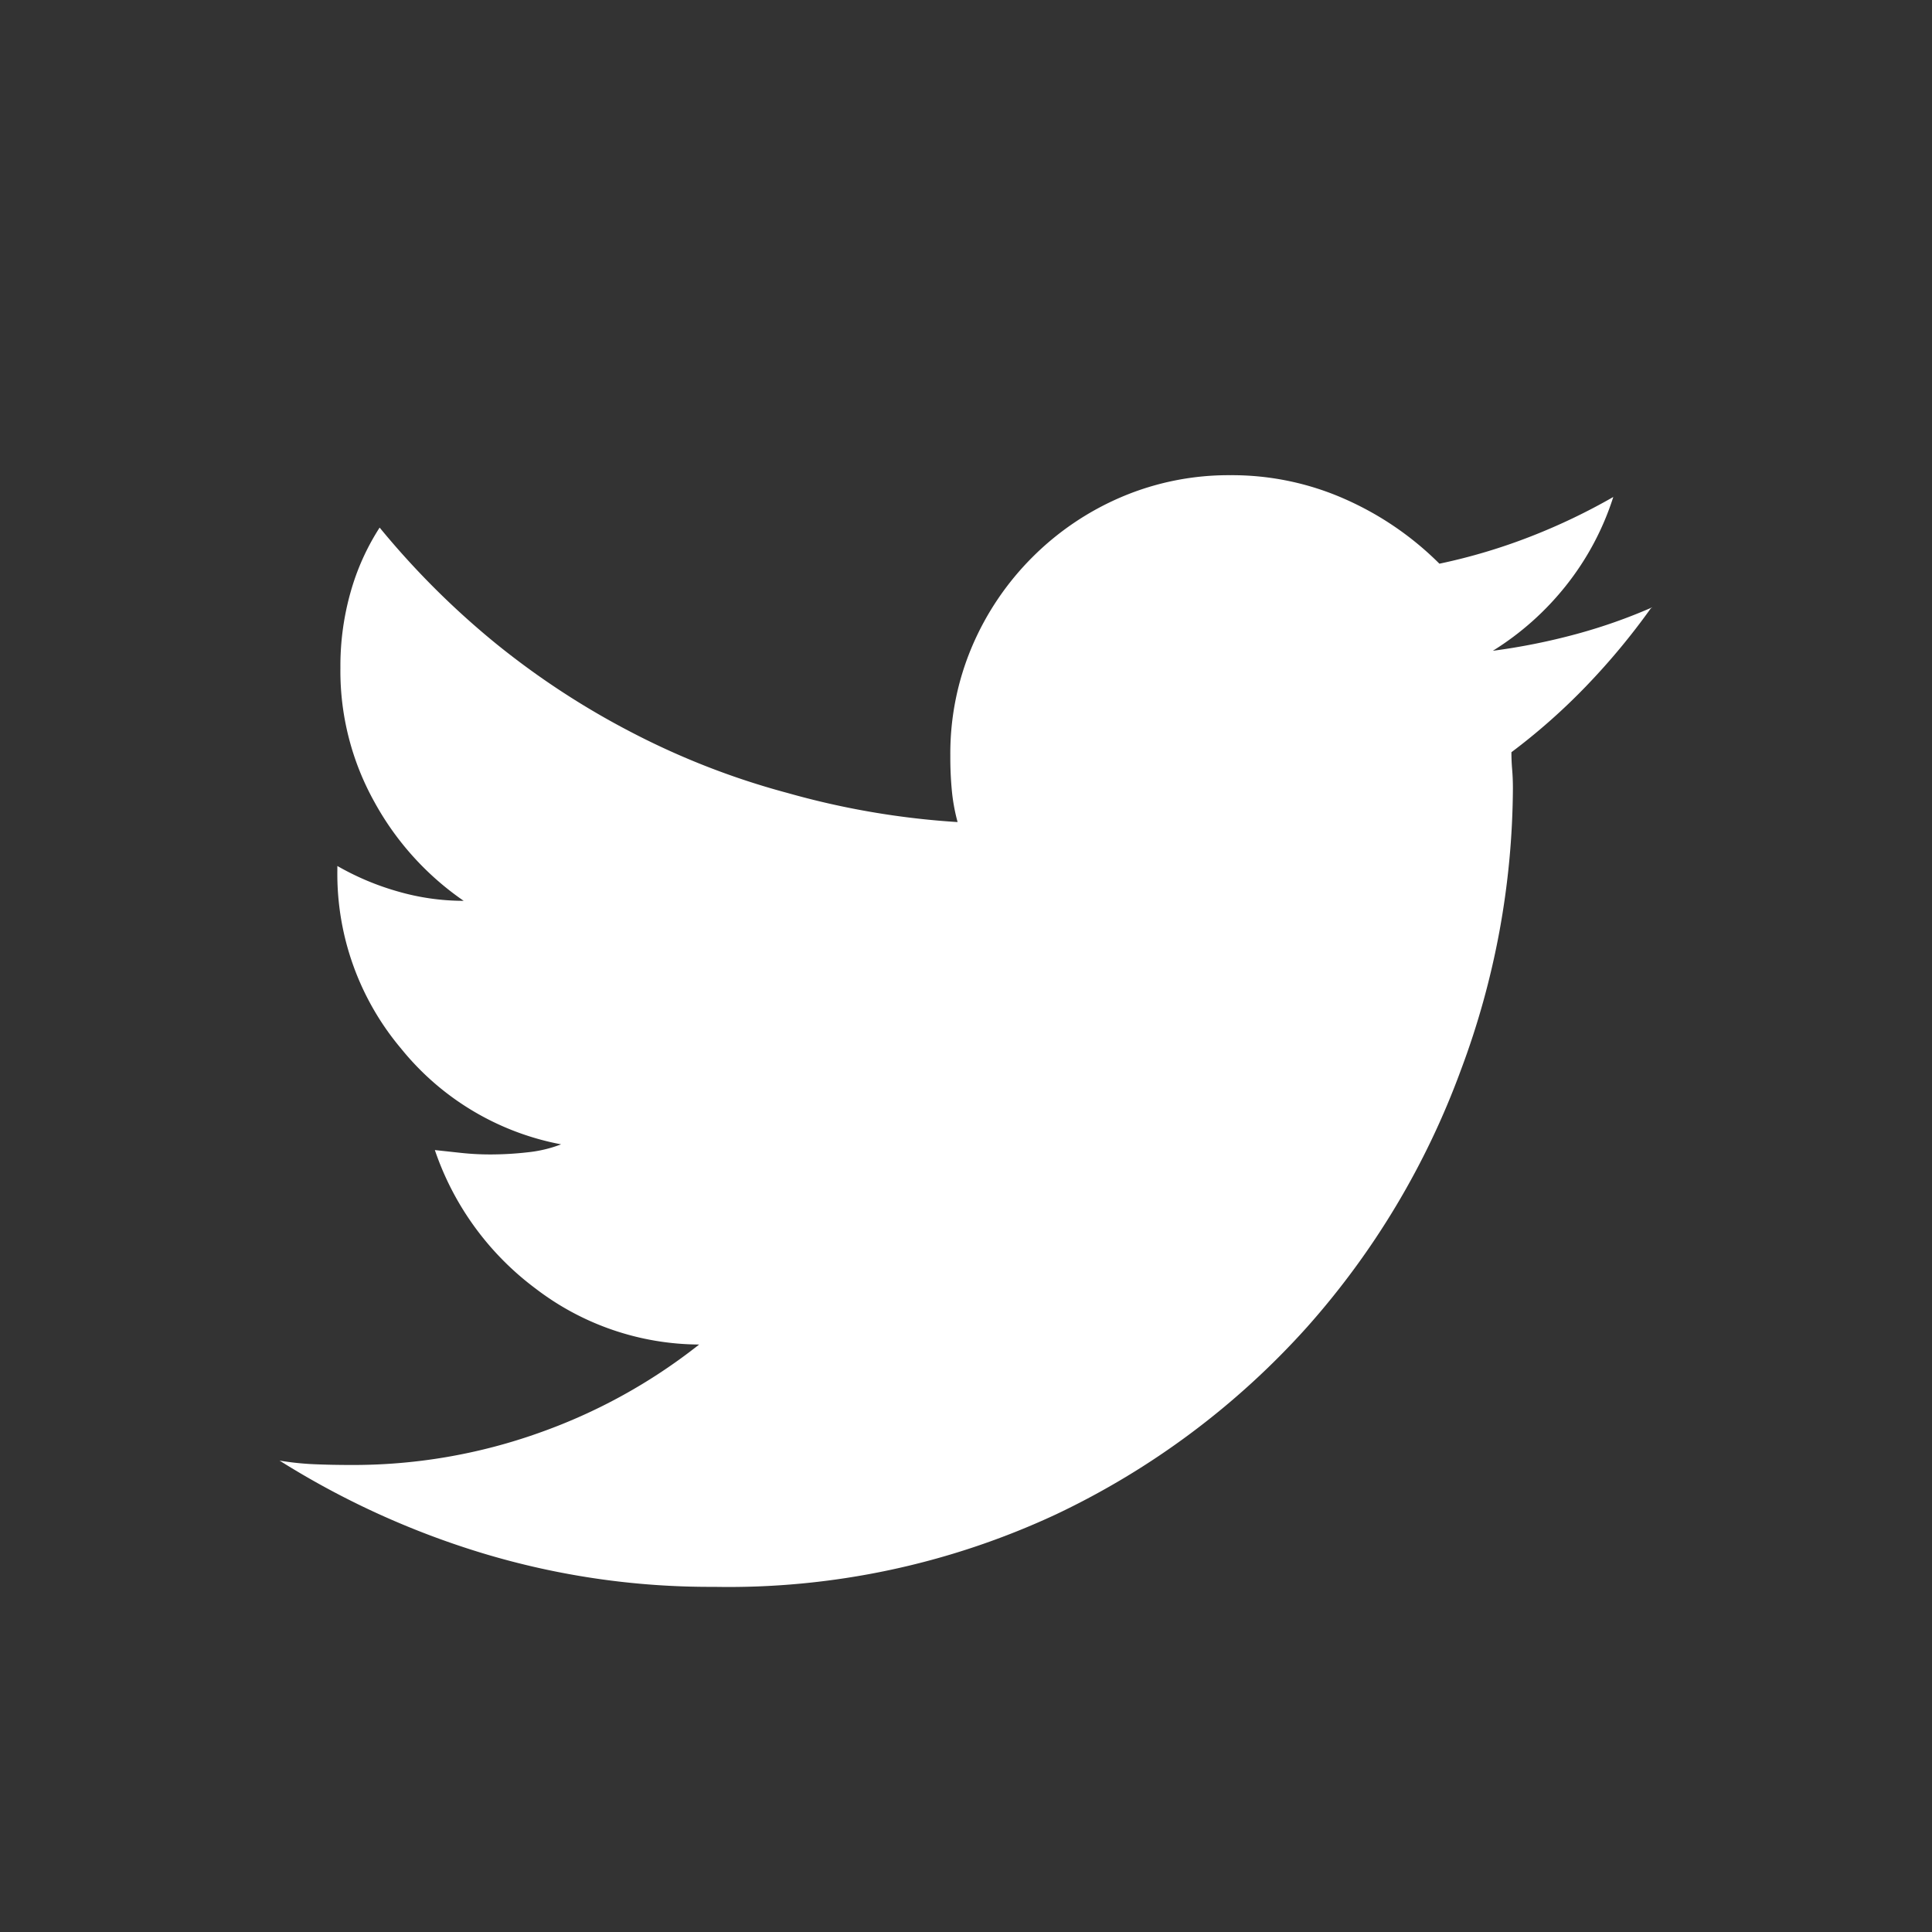 <svg id="Icon-Twitter" xmlns="http://www.w3.org/2000/svg" width="26" height="26" viewBox="0 0 26 26">
  <rect x="0" y="0" width="26" height="26" fill="#333333" stroke="none"/>
  <defs>
    <style>
      .cls-1 {
        fill: none;
        opacity: 0;
      }

      .cls-2 {
        fill: #fff;
      }
    </style>
  </defs>
  <rect id="icon-area" class="cls-1" width="26" height="26"/>
  <path id="bcn-icon-twitter" class="cls-2" d="M9.238-13.828a7.332,7.332,0,0,1-1.025.361,8.569,8.569,0,0,1-1.123.225,3.844,3.844,0,0,0,.986-.879,3.745,3.745,0,0,0,.635-1.191,8.248,8.248,0,0,1-1.1.527,7.8,7.8,0,0,1-1.24.371,4.194,4.194,0,0,0-1.27-.869,3.745,3.745,0,0,0-1.543-.322,3.679,3.679,0,0,0-1.465.293,3.8,3.8,0,0,0-1.2.811,3.8,3.8,0,0,0-.811,1.2,3.679,3.679,0,0,0-.293,1.465v.039q0,.215.02.43a2.486,2.486,0,0,0,.078.43A10.888,10.888,0,0,1-2.4-11.328a10.3,10.3,0,0,1-2.09-.811,10.749,10.749,0,0,1-1.836-1.2A11.076,11.076,0,0,1-7.891-14.9a3.194,3.194,0,0,0-.391.869,3.644,3.644,0,0,0-.137,1.006v.02a3.618,3.618,0,0,0,.459,1.8,3.873,3.873,0,0,0,1.2,1.328,3.187,3.187,0,0,1-.889-.127,3.61,3.61,0,0,1-.811-.342v.059a3.649,3.649,0,0,0,.859,2.4A3.634,3.634,0,0,0-5.449-6.6a1.749,1.749,0,0,1-.449.107,4.427,4.427,0,0,1-.508.029,3.637,3.637,0,0,1-.381-.02l-.361-.039A3.881,3.881,0,0,0-5.791-4.658a3.644,3.644,0,0,0,2.2.752A7.486,7.486,0,0,1-5.752-2.715a7.452,7.452,0,0,1-2.529.43q-.254,0-.488-.01a3.815,3.815,0,0,1-.469-.049,11.277,11.277,0,0,0,2.744,1.25,10.565,10.565,0,0,0,3.1.449,10.427,10.427,0,0,0,4.609-.977A10.683,10.683,0,0,0,4.59-4.141,10.772,10.772,0,0,0,6.66-7.6a10.934,10.934,0,0,0,.7-3.789q0-.137-.01-.254t-.01-.234a8.35,8.35,0,0,0,1.016-.9,9.291,9.291,0,0,0,.859-1.035Z" transform="translate(13 22)"/>
</svg>
